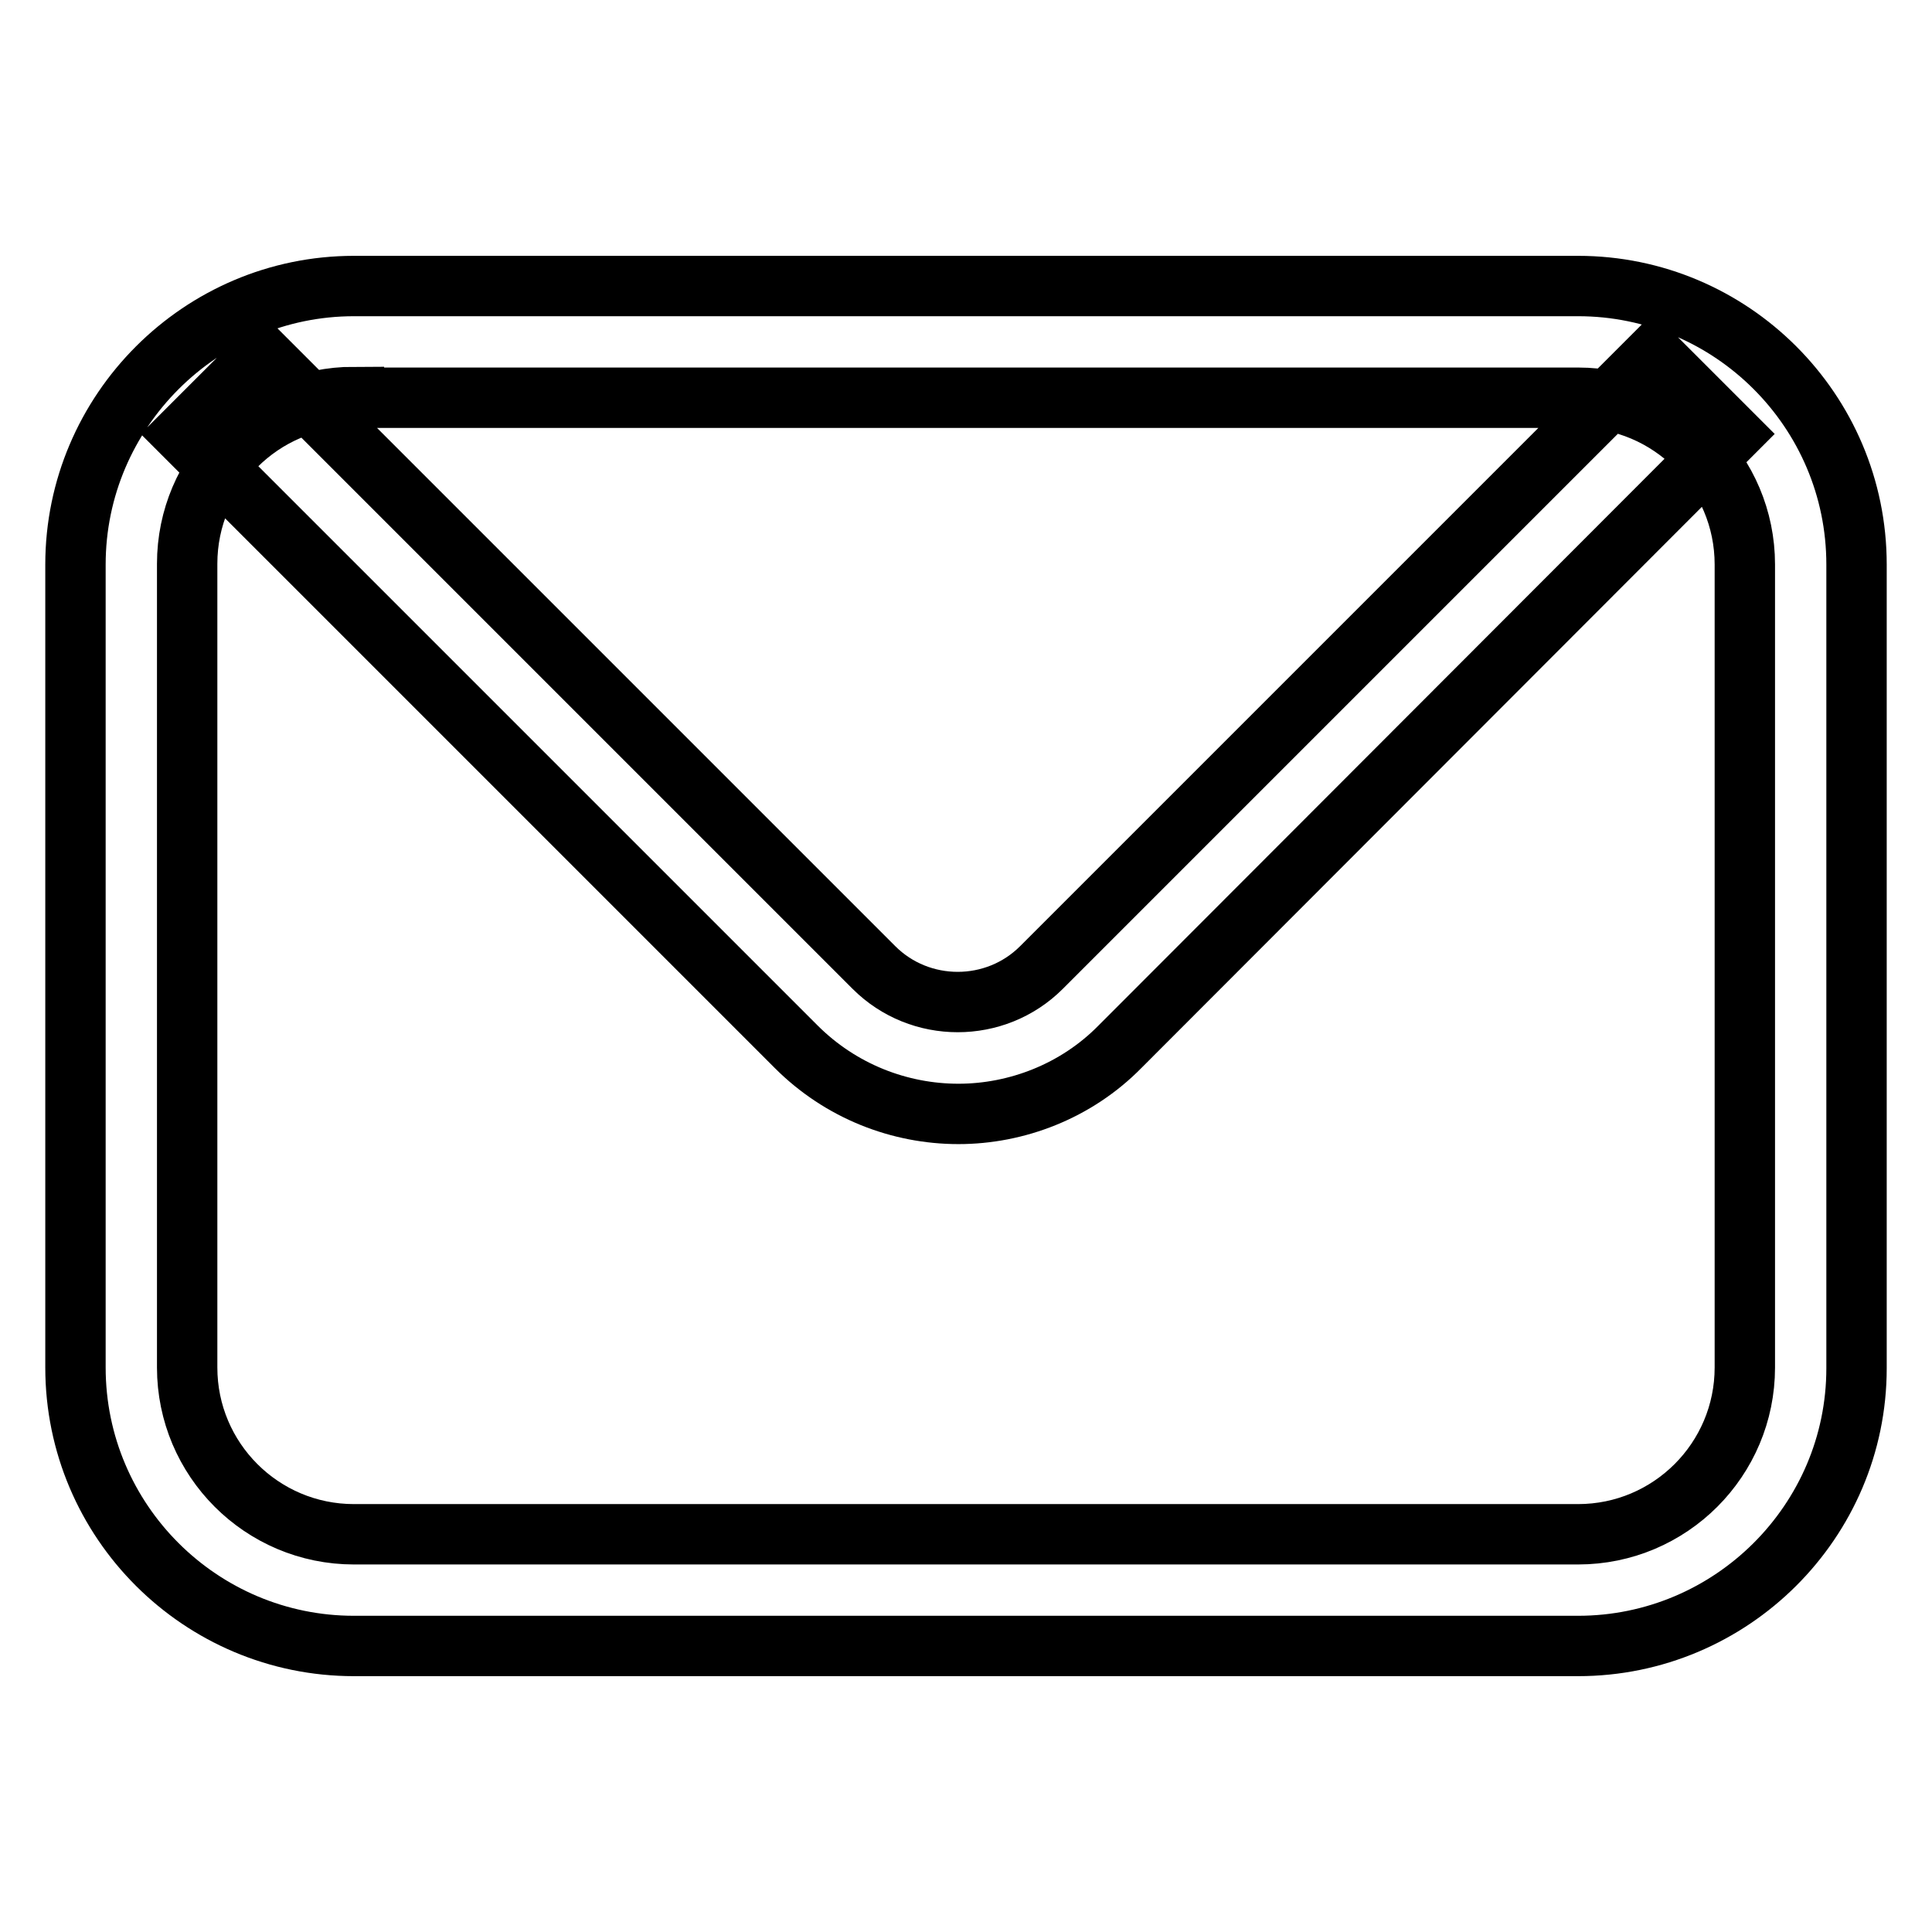 <?xml version="1.0" encoding="utf-8"?>
<!-- Svg Vector Icons : http://www.onlinewebfonts.com/icon -->
<!DOCTYPE svg PUBLIC "-//W3C//DTD SVG 1.1//EN" "http://www.w3.org/Graphics/SVG/1.1/DTD/svg11.dtd">
<svg version="1.1" xmlns="http://www.w3.org/2000/svg" xmlns:xlink="http://www.w3.org/1999/xlink" x="0px" y="0px" viewBox="0 0 256 256" enable-background="new 0 0 256 256" xml:space="preserve">
<g> <path stroke-width="8" fill-opacity="0" stroke="#000000"  d="M209.1,218.1H46.9c-20.3,0-36.9-16.5-36.9-36.9V74.8c0-20.3,16.6-36.9,36.9-36.9h162.2 c20.3,0,36.9,16.5,36.9,36.9v106.5C246,201.6,229.4,218.1,209.1,218.1L209.1,218.1z M46.9,52.6c-12.2,0-22.1,9.9-22.1,22.1v106.5 c0,12.2,9.9,22.1,22.1,22.1h162.2c12.2,0,22.1-9.9,22.1-22.1V74.8c0-12.2-9.9-22.1-22.1-22.1H46.9z M127,147.6 c-7.8,0-15.6-3-21.5-8.9L24.3,57.5l10.4-10.4l81.1,81.1c6.1,6.1,16.1,6.1,22.2,0l81.1-81.1l10.4,10.4l-81.1,81.2 C142.6,144.6,134.7,147.6,127,147.6z"/></g>
</svg>